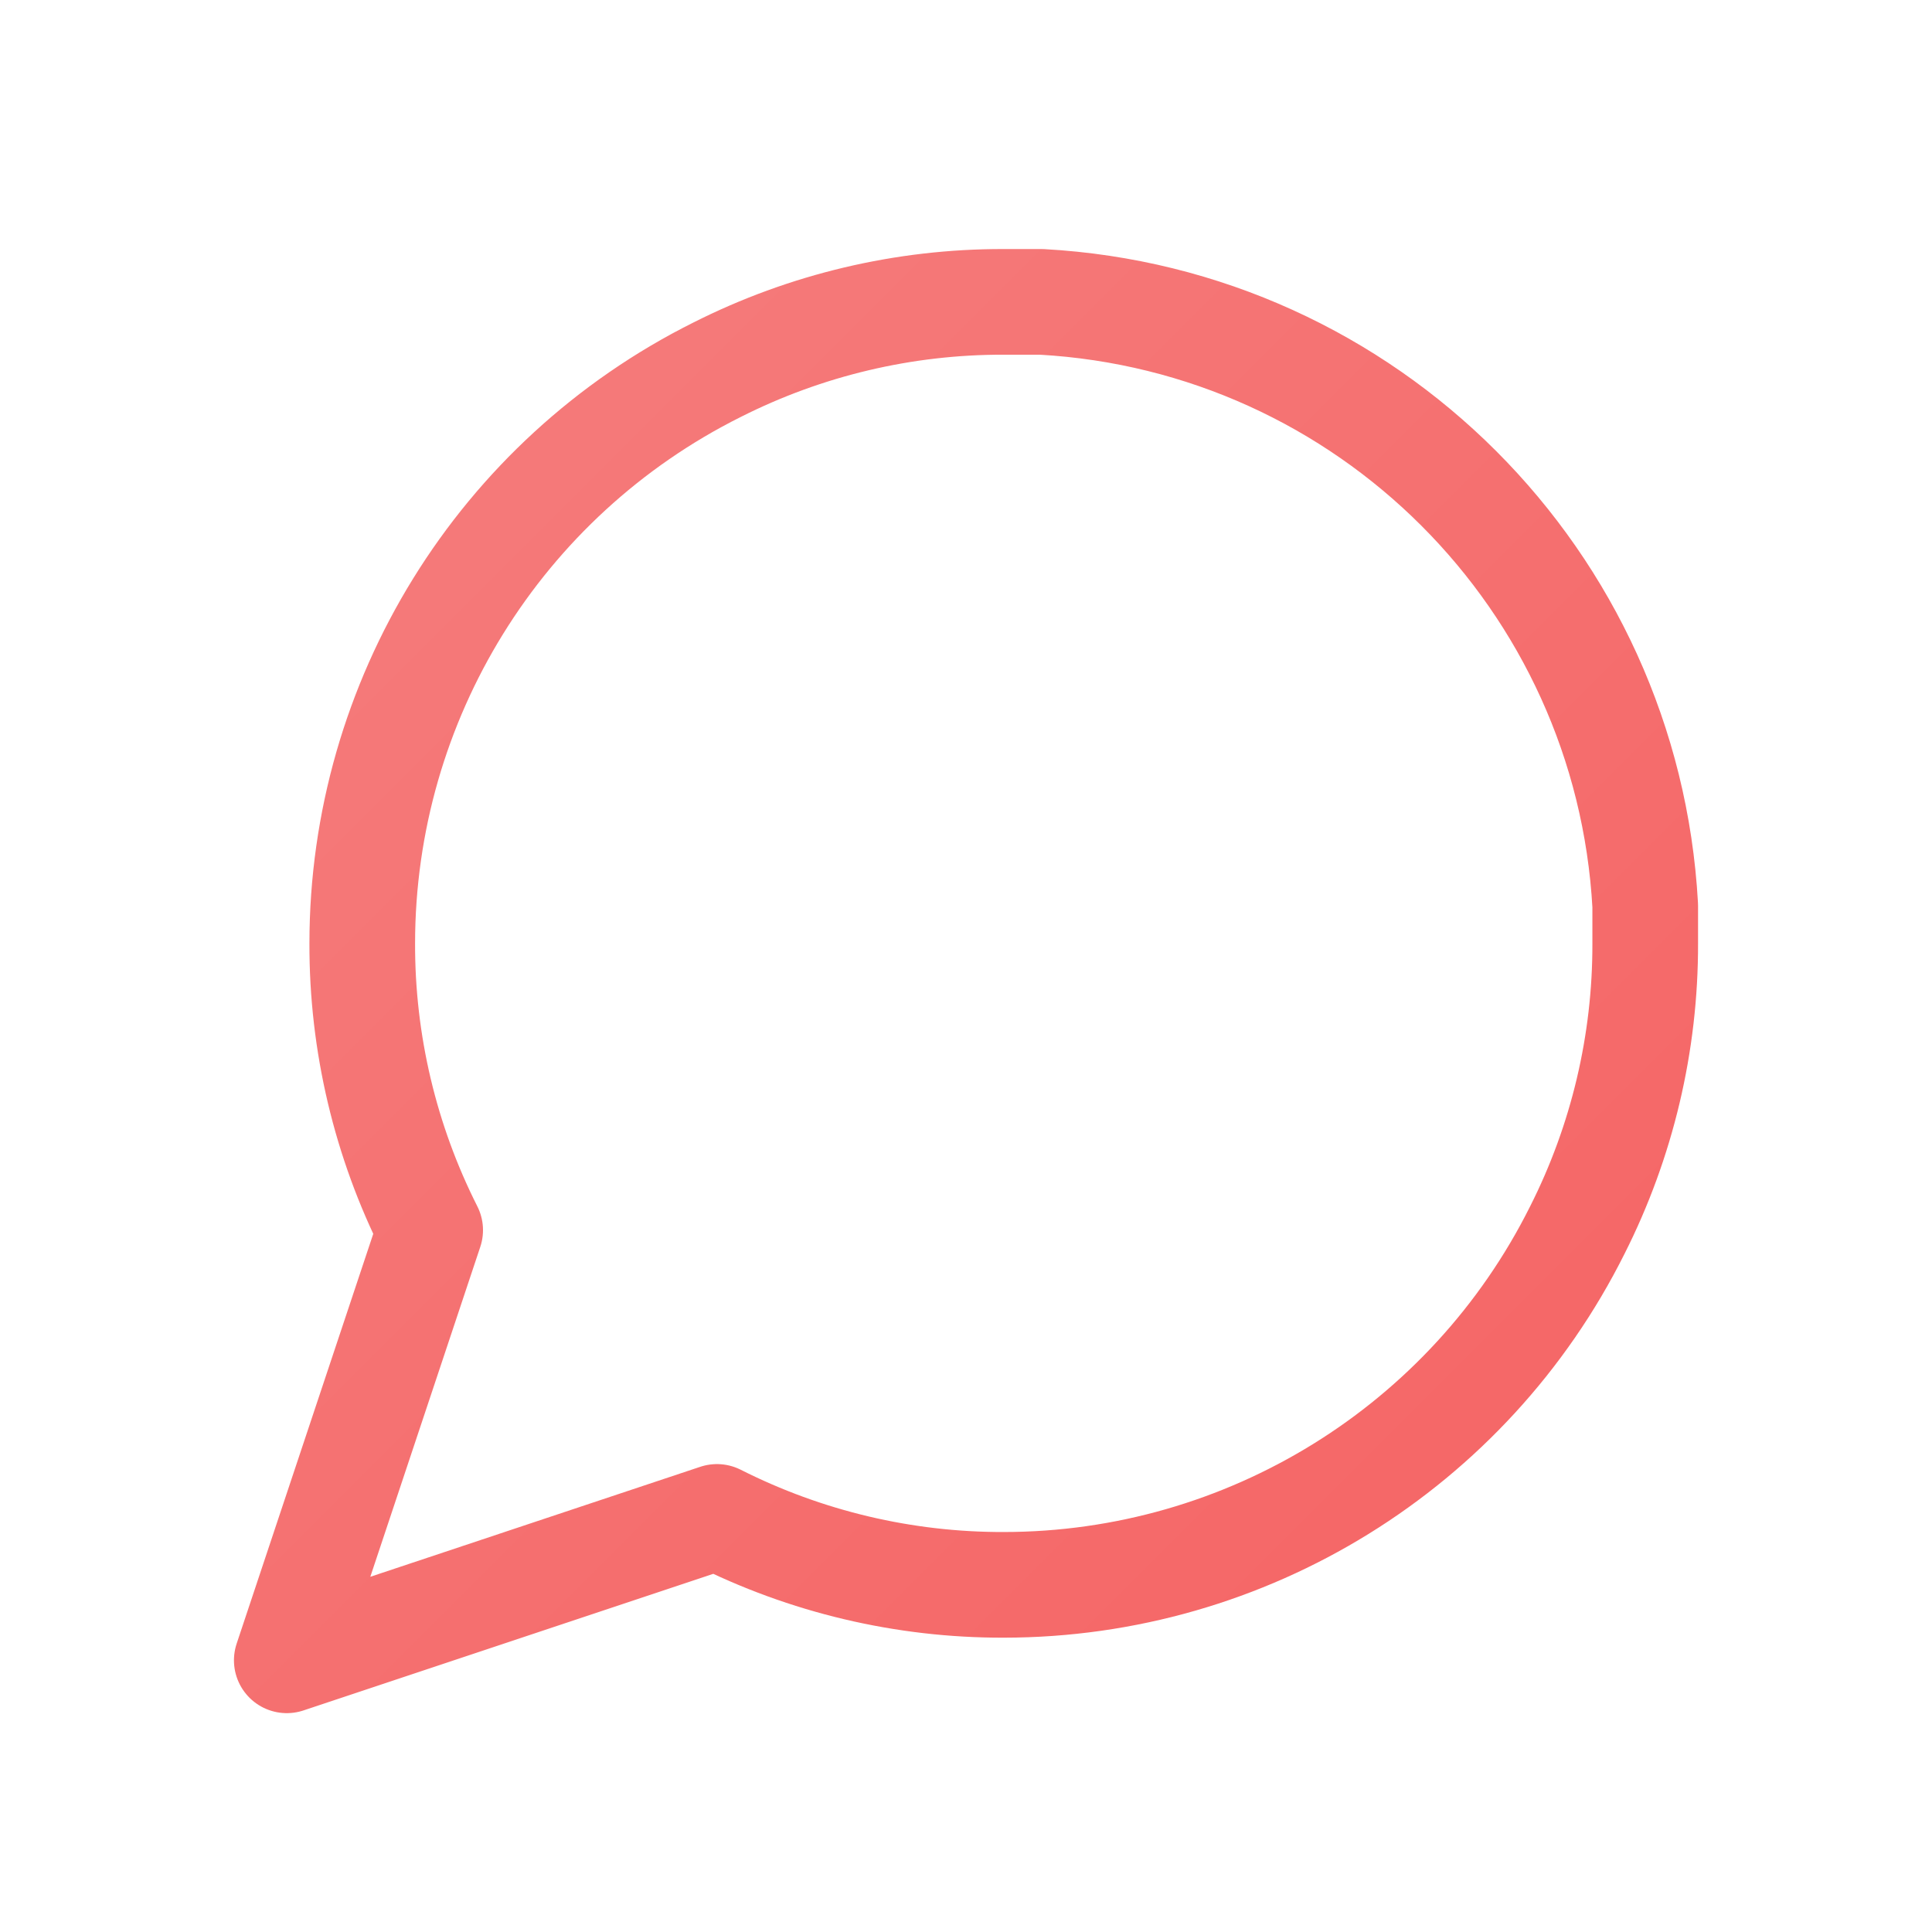 <?xml version="1.0" encoding="UTF-8"?>
<svg width="256px" height="256px" viewBox="0 0 256 256" version="1.1" xmlns="http://www.w3.org/2000/svg" xmlns:xlink="http://www.w3.org/1999/xlink">
    <title>home_01</title>
    <defs>
        <filter x="-17.2%" y="-16.7%" width="133.9%" height="133.9%" filterUnits="objectBoundingBox" id="filter-1">
            <feOffset dx="0" dy="2" in="SourceAlpha" result="shadowOffsetOuter1"></feOffset>
            <feGaussianBlur stdDeviation="5" in="shadowOffsetOuter1" result="shadowBlurOuter1"></feGaussianBlur>
            <feColorMatrix values="0 0 0 0 0.3   0 0 0 0 0.03   0 0 0 0 0.075  0 0 0 0.3 0" type="matrix" in="shadowBlurOuter1" result="shadowMatrixOuter1"></feColorMatrix>
            <feMerge>
                <feMergeNode in="shadowMatrixOuter1"></feMergeNode>
                <feMergeNode in="SourceGraphic"></feMergeNode>
            </feMerge>
        </filter>
        <linearGradient x1="0%" y1="0%" x2="100%" y2="100%" id="linearGradient-2">
            <stop stop-color="#F57D7D" offset="0%"></stop>
            <stop stop-color="#F56464" offset="100%"></stop>
        </linearGradient>
    </defs>
    <g id="home_01" stroke="none" stroke-width="1" fill="none" fill-rule="evenodd" fill-opacity="0.8" stroke-linecap="round" stroke-linejoin="round">
        <g id="message-circle" filter="url(#filter-1)" transform="translate(38, 38)" fill="#FFFFFF" stroke="url(#linearGradient-2)" stroke-width="14">
            <path d="M180,85 C180.034,98.199 176.951,111.219 171,123 C156.61,151.793 127.189,169.988 95,170 C81.801,170.034 68.781,166.951 57,161 L0,180 L19,123 C13.049,111.219 9.966,98.199 10,85 C10.012,52.811 28.207,23.39 57,9 C68.781,3.049 81.801,-0.034 95,-0 L100,-0 C143.158,2.381 177.619,36.842 180,80 L180,85 L180,85 Z" id="Path"></path>
        </g>
    </g>
</svg>